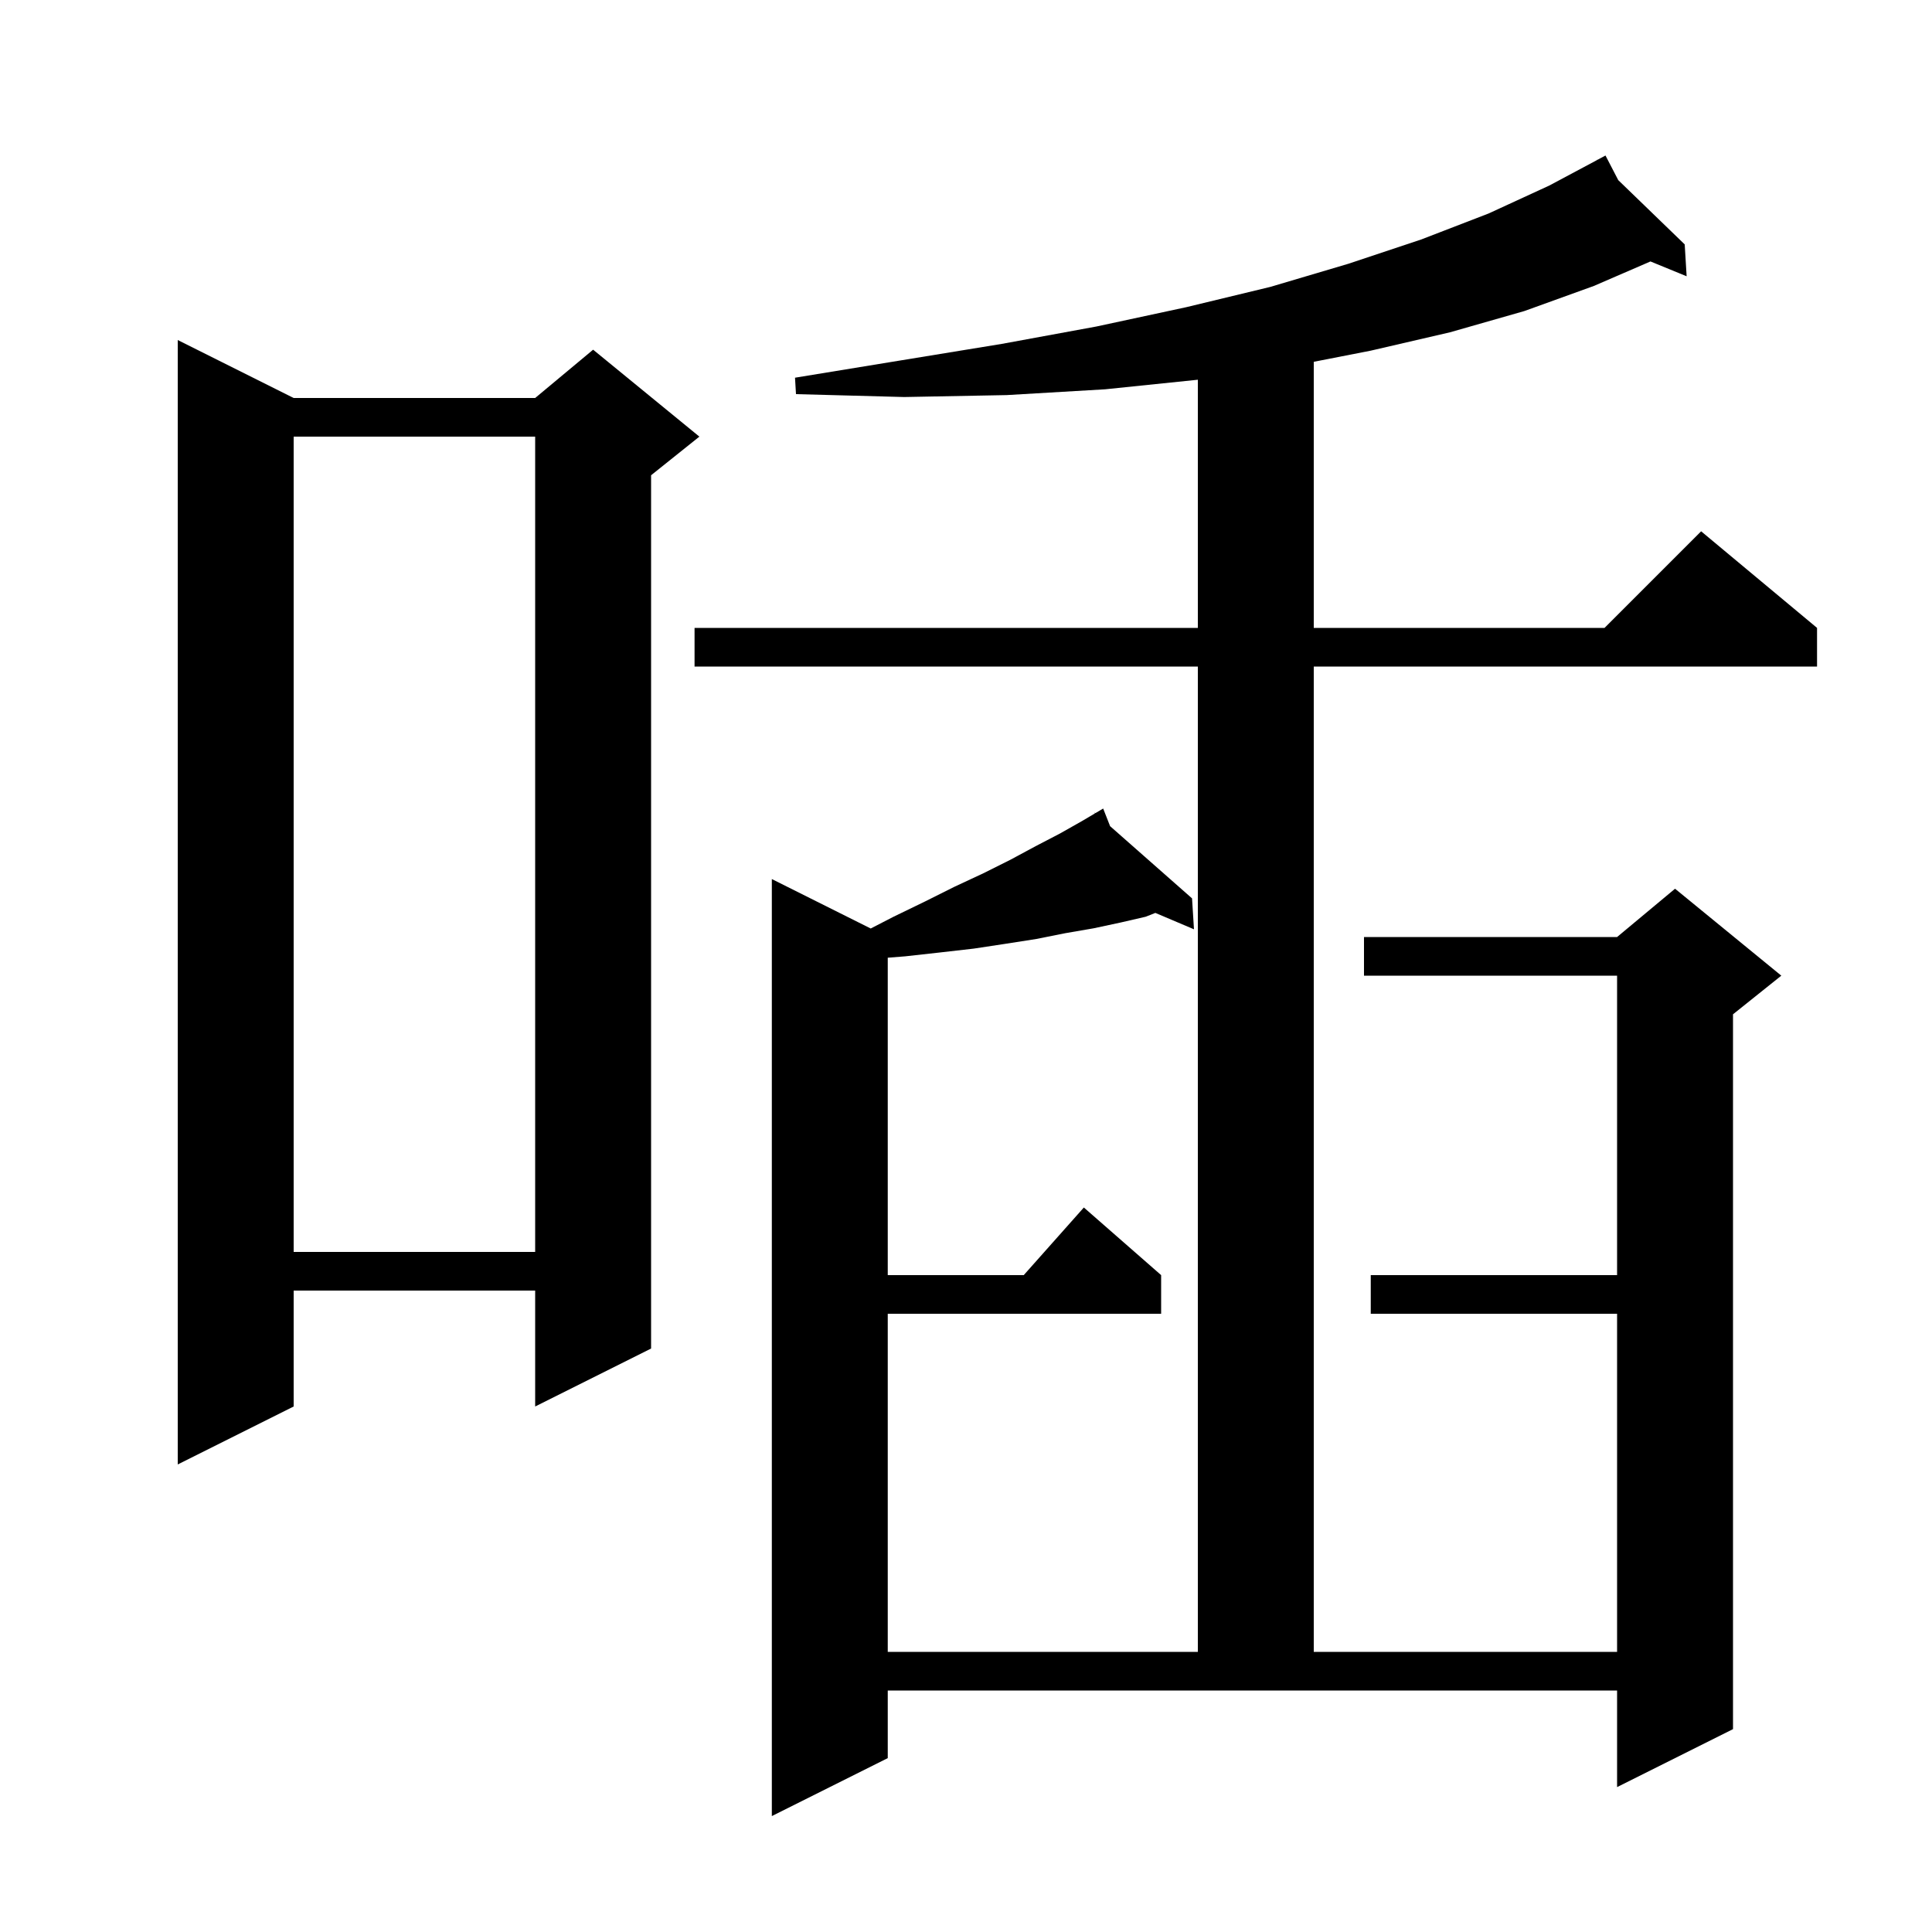 <svg xmlns="http://www.w3.org/2000/svg" xmlns:xlink="http://www.w3.org/1999/xlink" version="1.1" baseProfile="full" viewBox="0 0 200 200" width="200" height="200">
<g fill="black">
<path d="M 167.523 18.65 L 174.4 25.3 L 174.6 28.6 L 170.856 27.065 L 165.0 29.6 L 157.8 32.2 L 150.1 34.4 L 141.9 36.3 L 136.0 37.453 L 136.0 65.0 L 166.1 65.0 L 176.1 55.0 L 188.1 65.0 L 188.1 69.0 L 136.0 69.0 L 136.0 171.0 L 167.4 171.0 L 167.4 136.0 L 141.9 136.0 L 141.9 132.0 L 167.4 132.0 L 167.4 101.0 L 141.2 101.0 L 141.2 97.0 L 167.4 97.0 L 173.4 92.0 L 184.4 101.0 L 179.4 105.0 L 179.4 179.0 L 167.4 185.0 L 167.4 175.0 L 91.9 175.0 L 91.9 182.0 L 79.9 188.0 L 79.9 91.0 L 90.136 96.118 L 92.5 94.9 L 95.8 93.3 L 98.8 91.8 L 101.8 90.4 L 104.6 89.0 L 107.2 87.6 L 109.7 86.3 L 112.0 85.0 L 113.35 84.202 L 113.3 84.1 L 113.39 84.179 L 114.2 83.7 L 114.917 85.525 L 123.4 93.0 L 123.6 96.2 L 119.601 94.504 L 118.6 94.9 L 116.0 95.5 L 113.2 96.1 L 110.3 96.6 L 107.3 97.2 L 104.1 97.7 L 100.8 98.2 L 97.3 98.6 L 93.7 99.0 L 91.9 99.142 L 91.9 132.0 L 105.978 132.0 L 112.2 125.0 L 120.2 132.0 L 120.2 136.0 L 91.9 136.0 L 91.9 171.0 L 124.0 171.0 L 124.0 69.0 L 71.9 69.0 L 71.9 65.0 L 124.0 65.0 L 124.0 39.31 L 114.4 40.3 L 104.2 40.9 L 93.6 41.1 L 82.4 40.8 L 82.3 39.1 L 93.3 37.3 L 103.7 35.6 L 113.5 33.8 L 122.8 31.8 L 131.5 29.7 L 139.6 27.3 L 147.1 24.8 L 154.1 22.1 L 160.4 19.2 L 165.338 16.561 L 165.3 16.5 L 165.354 16.552 L 166.2 16.1 Z M 30.4 41.2 L 55.4 41.2 L 61.4 36.2 L 72.4 45.2 L 67.4 49.2 L 67.4 139.6 L 55.4 145.6 L 55.4 133.6 L 30.4 133.6 L 30.4 145.6 L 18.4 151.6 L 18.4 35.2 Z M 30.4 45.2 L 30.4 129.6 L 55.4 129.6 L 55.4 45.2 Z " />
</g>
</svg>
